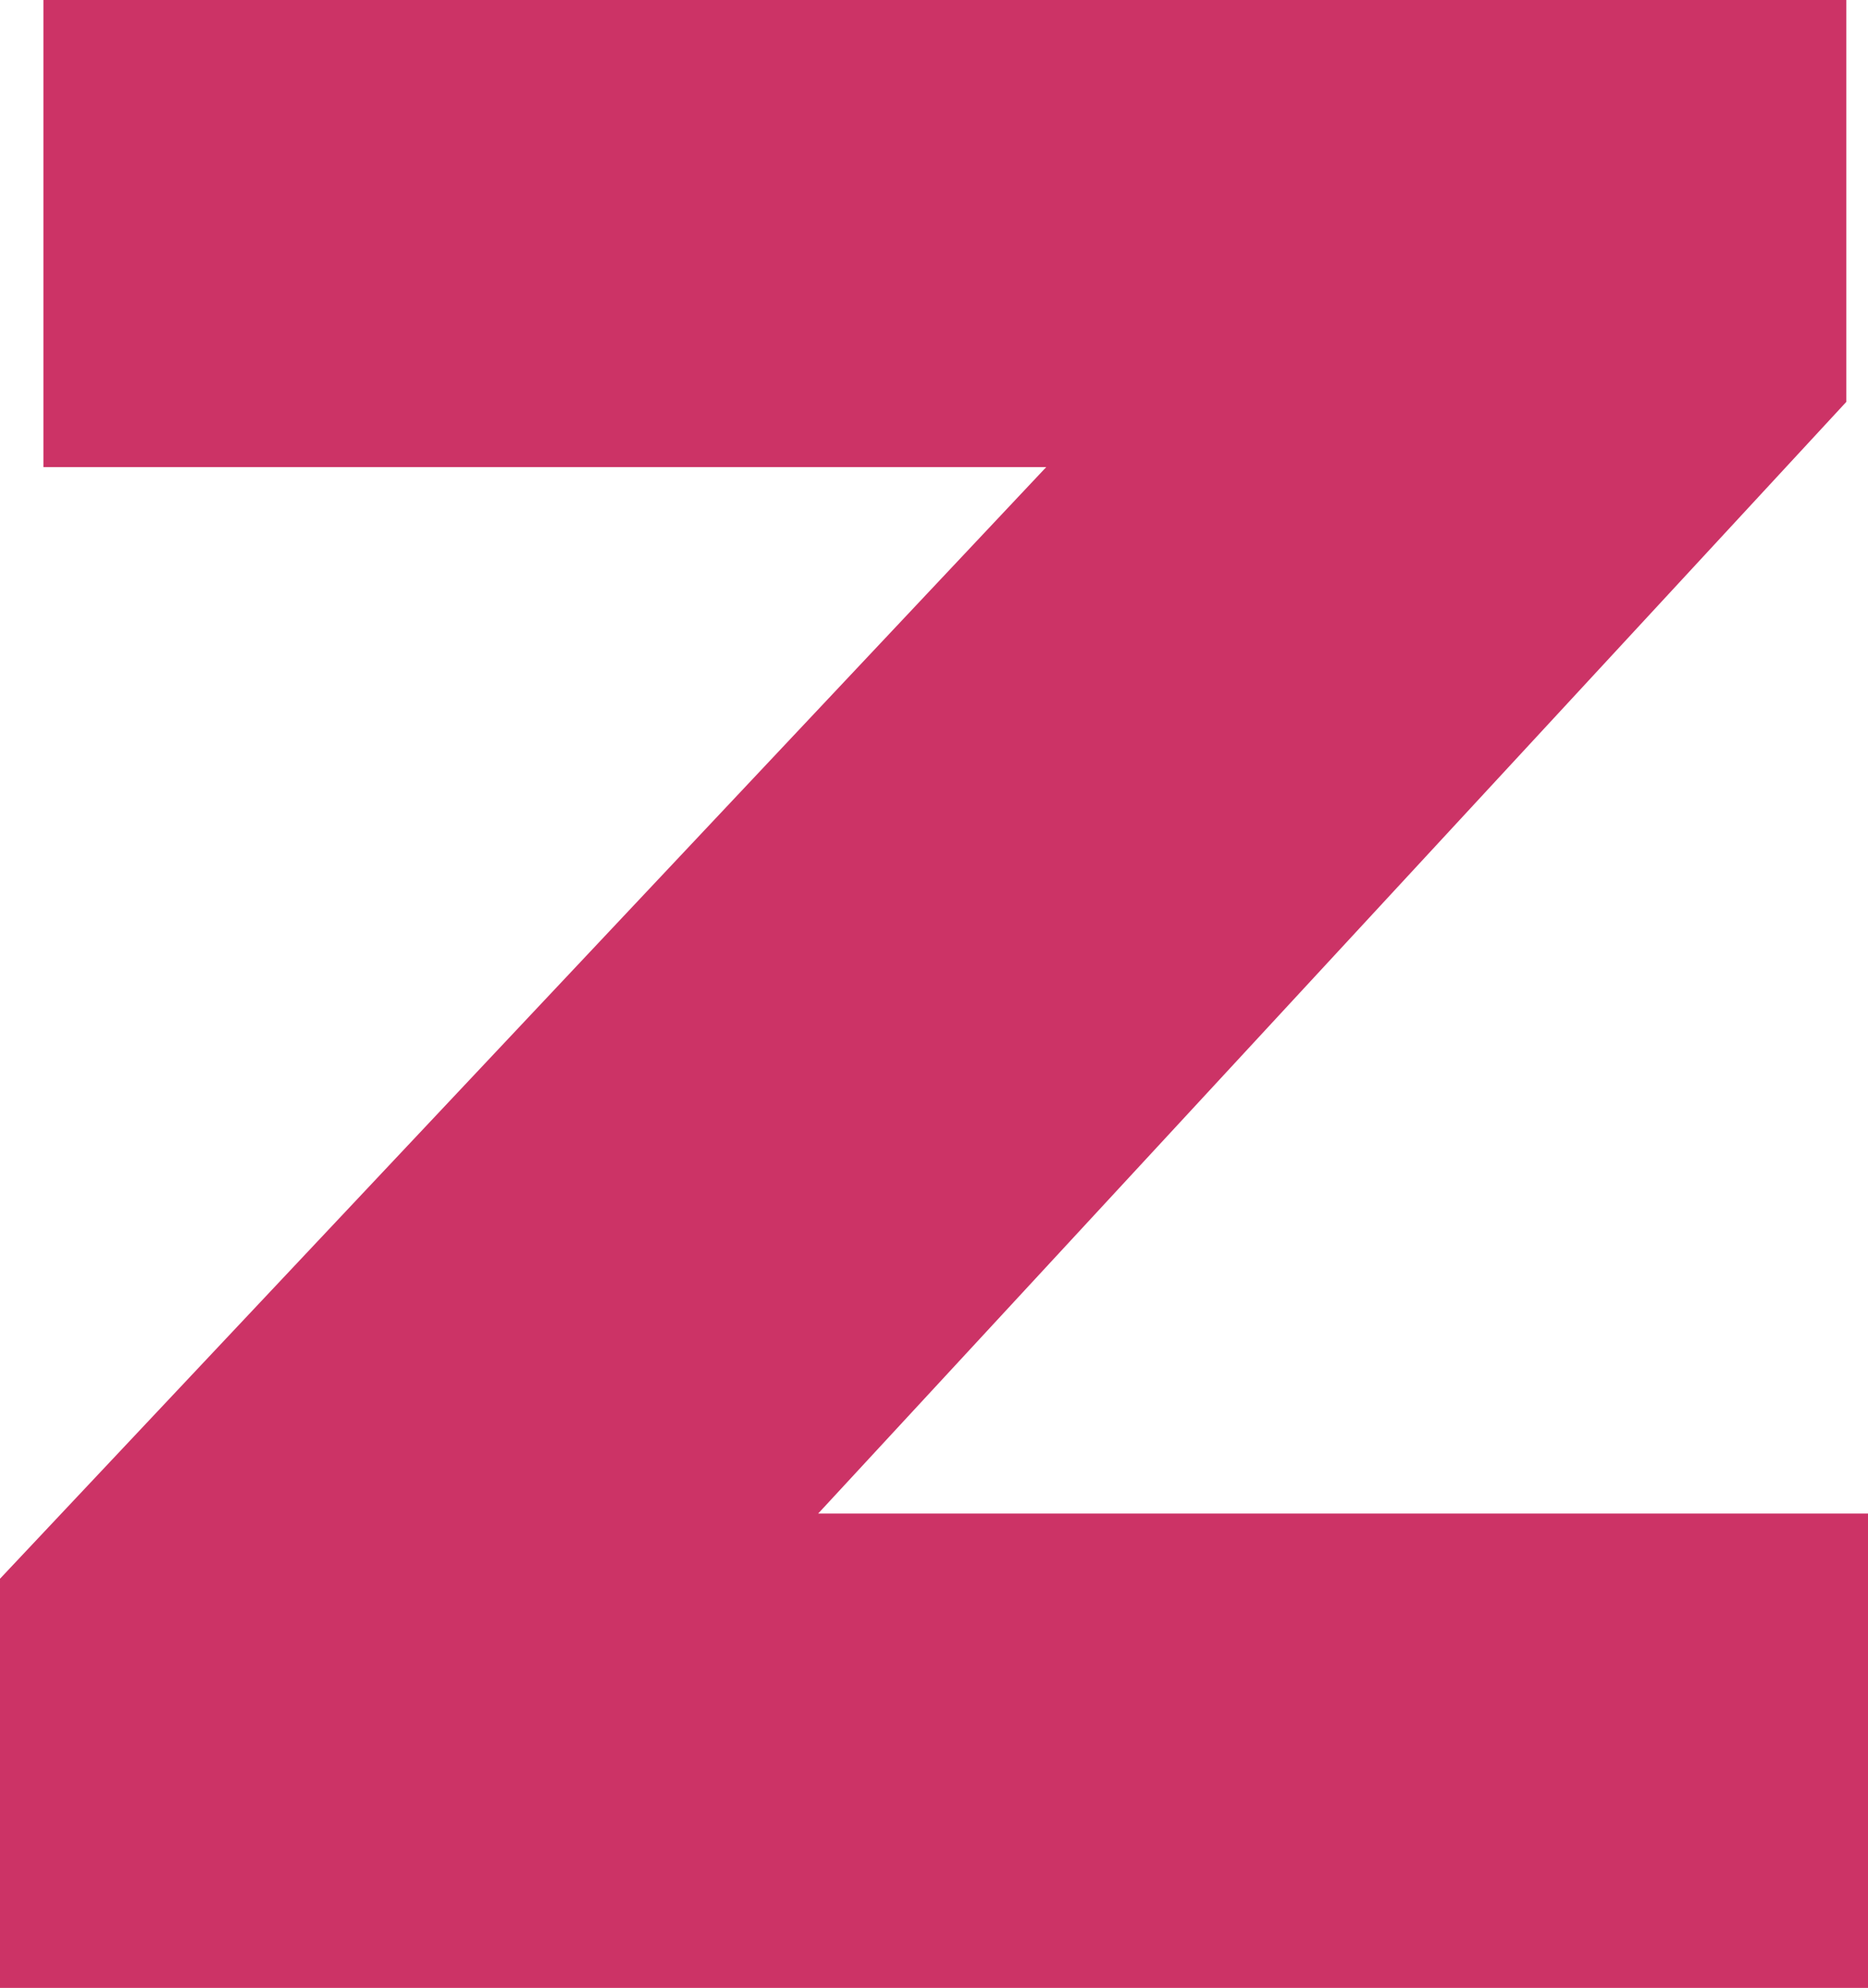 <?xml version="1.0" encoding="UTF-8" standalone="no"?>
<svg xmlns:xlink="http://www.w3.org/1999/xlink" height="27.45px" width="25.8px" xmlns="http://www.w3.org/2000/svg">
  <g transform="matrix(1.0, 0.0, 0.0, 1.0, 12.9, 13.75)">
    <path d="M12.9 13.7 L12.9 7.15 -1.6 7.15 12.6 -8.2 12.6 -13.75 -12.3 -13.75 -12.3 -7.3 1.55 -7.3 -12.9 8.05 -12.9 13.7 12.9 13.7" fill="#cc3366" fill-rule="evenodd" stroke="none"/>
  </g>
</svg>

